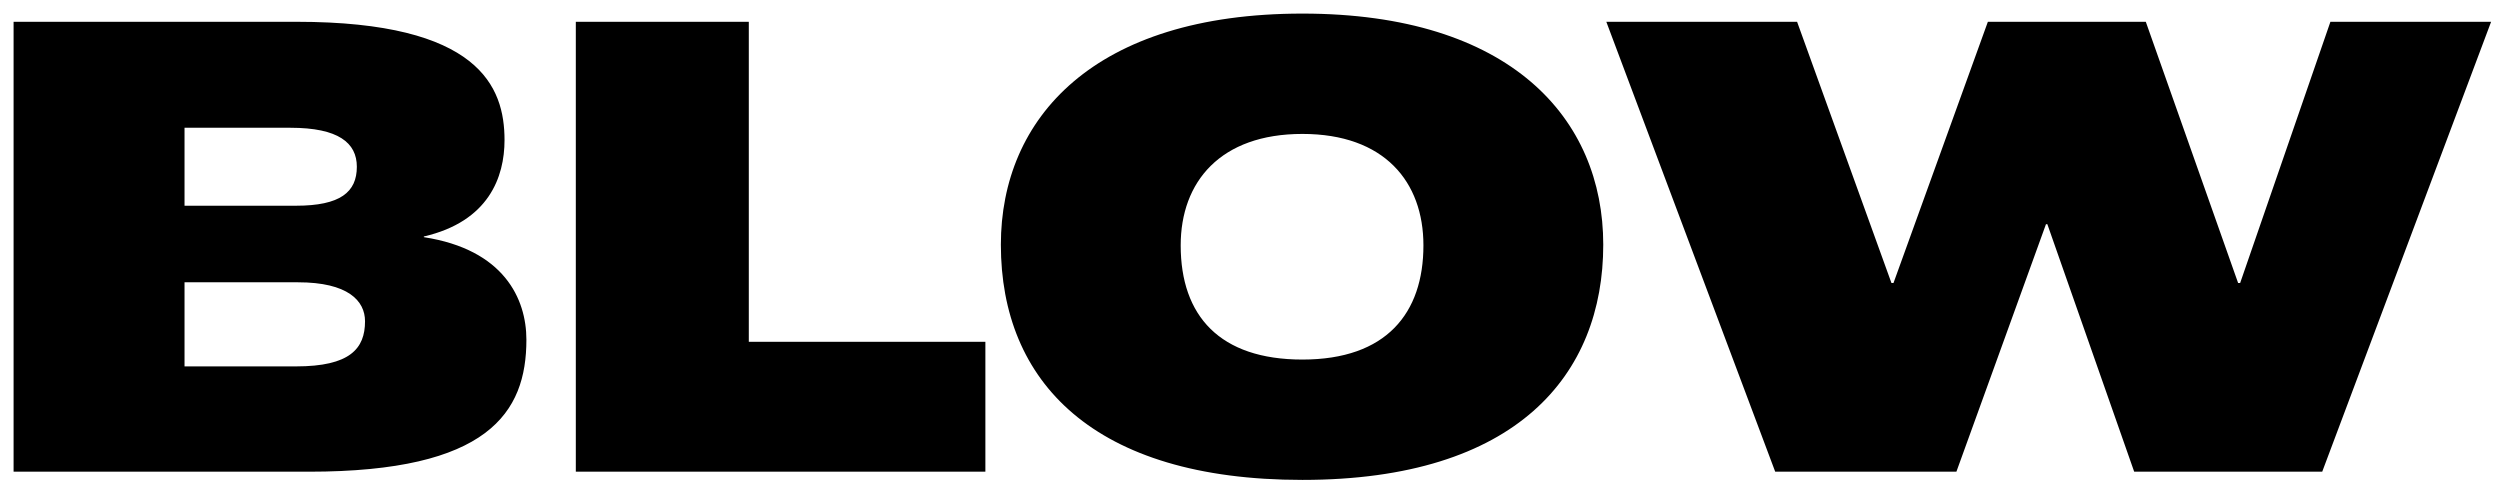 <svg width="159" height="31" viewBox="0 0 159 31" fill="none" xmlns="http://www.w3.org/2000/svg">
<path d="M0.864 30H19.651C31.044 30 33.479 26.26 33.479 21.607C33.479 18.998 32.044 15.867 26.956 15.084V15.041C31.088 14.084 32.088 11.257 32.088 8.909C32.088 5.517 30.479 1.386 18.868 1.386H0.864V30ZM11.736 13.084V8.126H18.477C21.52 8.126 22.695 9.083 22.695 10.605C22.695 12.214 21.651 13.084 18.824 13.084H11.736ZM11.736 23.303V17.954H18.955C22.129 17.954 23.216 19.128 23.216 20.433C23.216 22.172 22.26 23.303 18.824 23.303H11.736ZM36.622 30H62.67V21.738H47.624V1.386H36.622V30ZM82.833 30.522C96.488 30.522 101.967 23.825 101.967 15.562C101.967 7.517 96.053 0.864 82.833 0.864C69.57 0.864 63.655 7.517 63.655 15.562C63.655 24.26 69.526 30.522 82.833 30.522ZM82.833 22.868C77.571 22.868 75.092 20.085 75.092 15.606C75.092 11.562 77.615 8.518 82.833 8.518C88.051 8.518 90.53 11.562 90.53 15.606C90.53 19.911 88.182 22.868 82.833 22.868ZM112.903 30H124.427L130.124 14.258H130.211L135.734 30H147.693L158.434 1.386H148.214L142.474 17.998H142.344L136.473 1.386H126.428L120.426 17.998H120.296L114.295 1.386H102.162L112.903 30Z" fill="black"/>
</svg>
